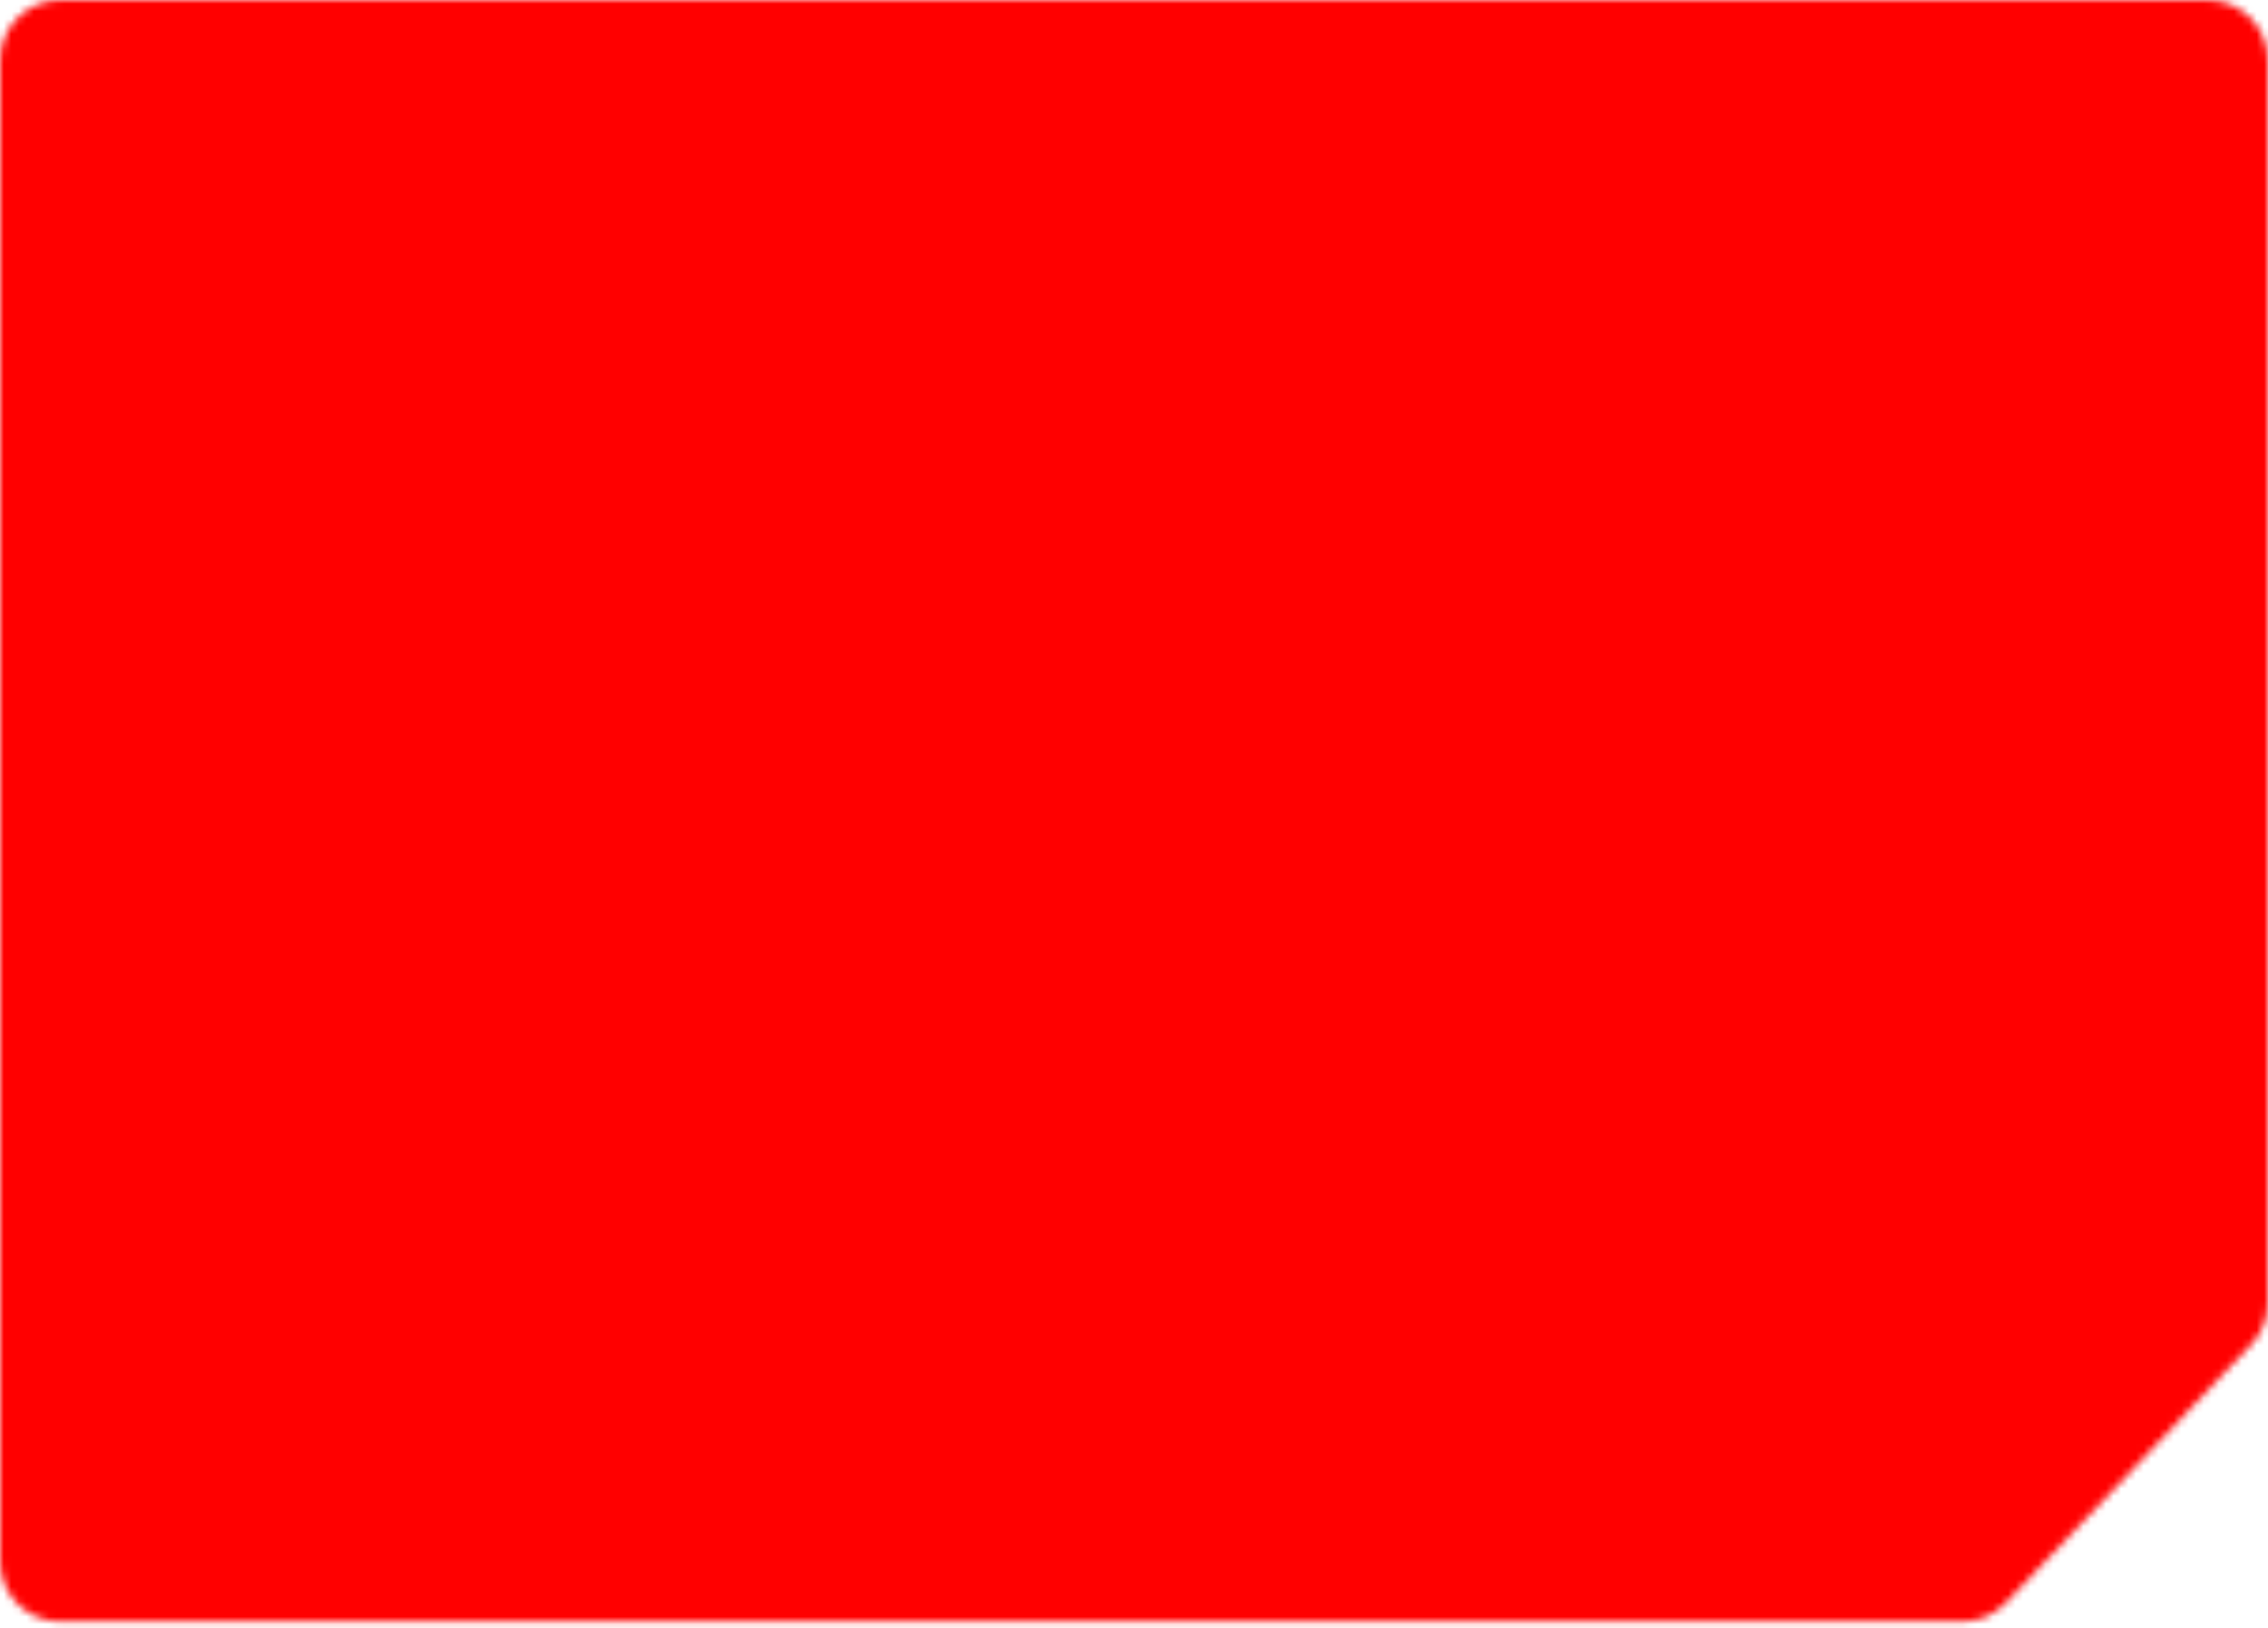 <svg width="301" height="216" viewBox="0 0 301 216" fill="none" xmlns="http://www.w3.org/2000/svg" xmlns:xlink="http://www.w3.org/1999/xlink">
<mask id="mask0_4357_42367" style="mask-type:alpha" maskUnits="userSpaceOnUse" x="0" y="0" width="301" height="216">
<path d="M0 8C0 3.582 3.582 0 8 0H293C297.418 0 301 3.582 301 8V172.874C301 174.925 300.212 176.897 298.8 178.384L266.229 212.669C264.719 214.259 262.622 215.159 260.429 215.159H8C3.582 215.159 0 211.577 0 207.159V8Z" fill="#D9D9D9"/>
</mask>
<g mask="url(#mask0_4357_42367)">
<rect x="-40" width="381" height="254" fill="url(#pattern0_4357_42367)"/>
<rect x="-13" width="326" height="216" fill="url(#pattern1_4357_42367)"/>
<rect x="-13" width="326" height="216" fill="#FF0000"/>
</g>
<defs>
</defs>
</svg>
